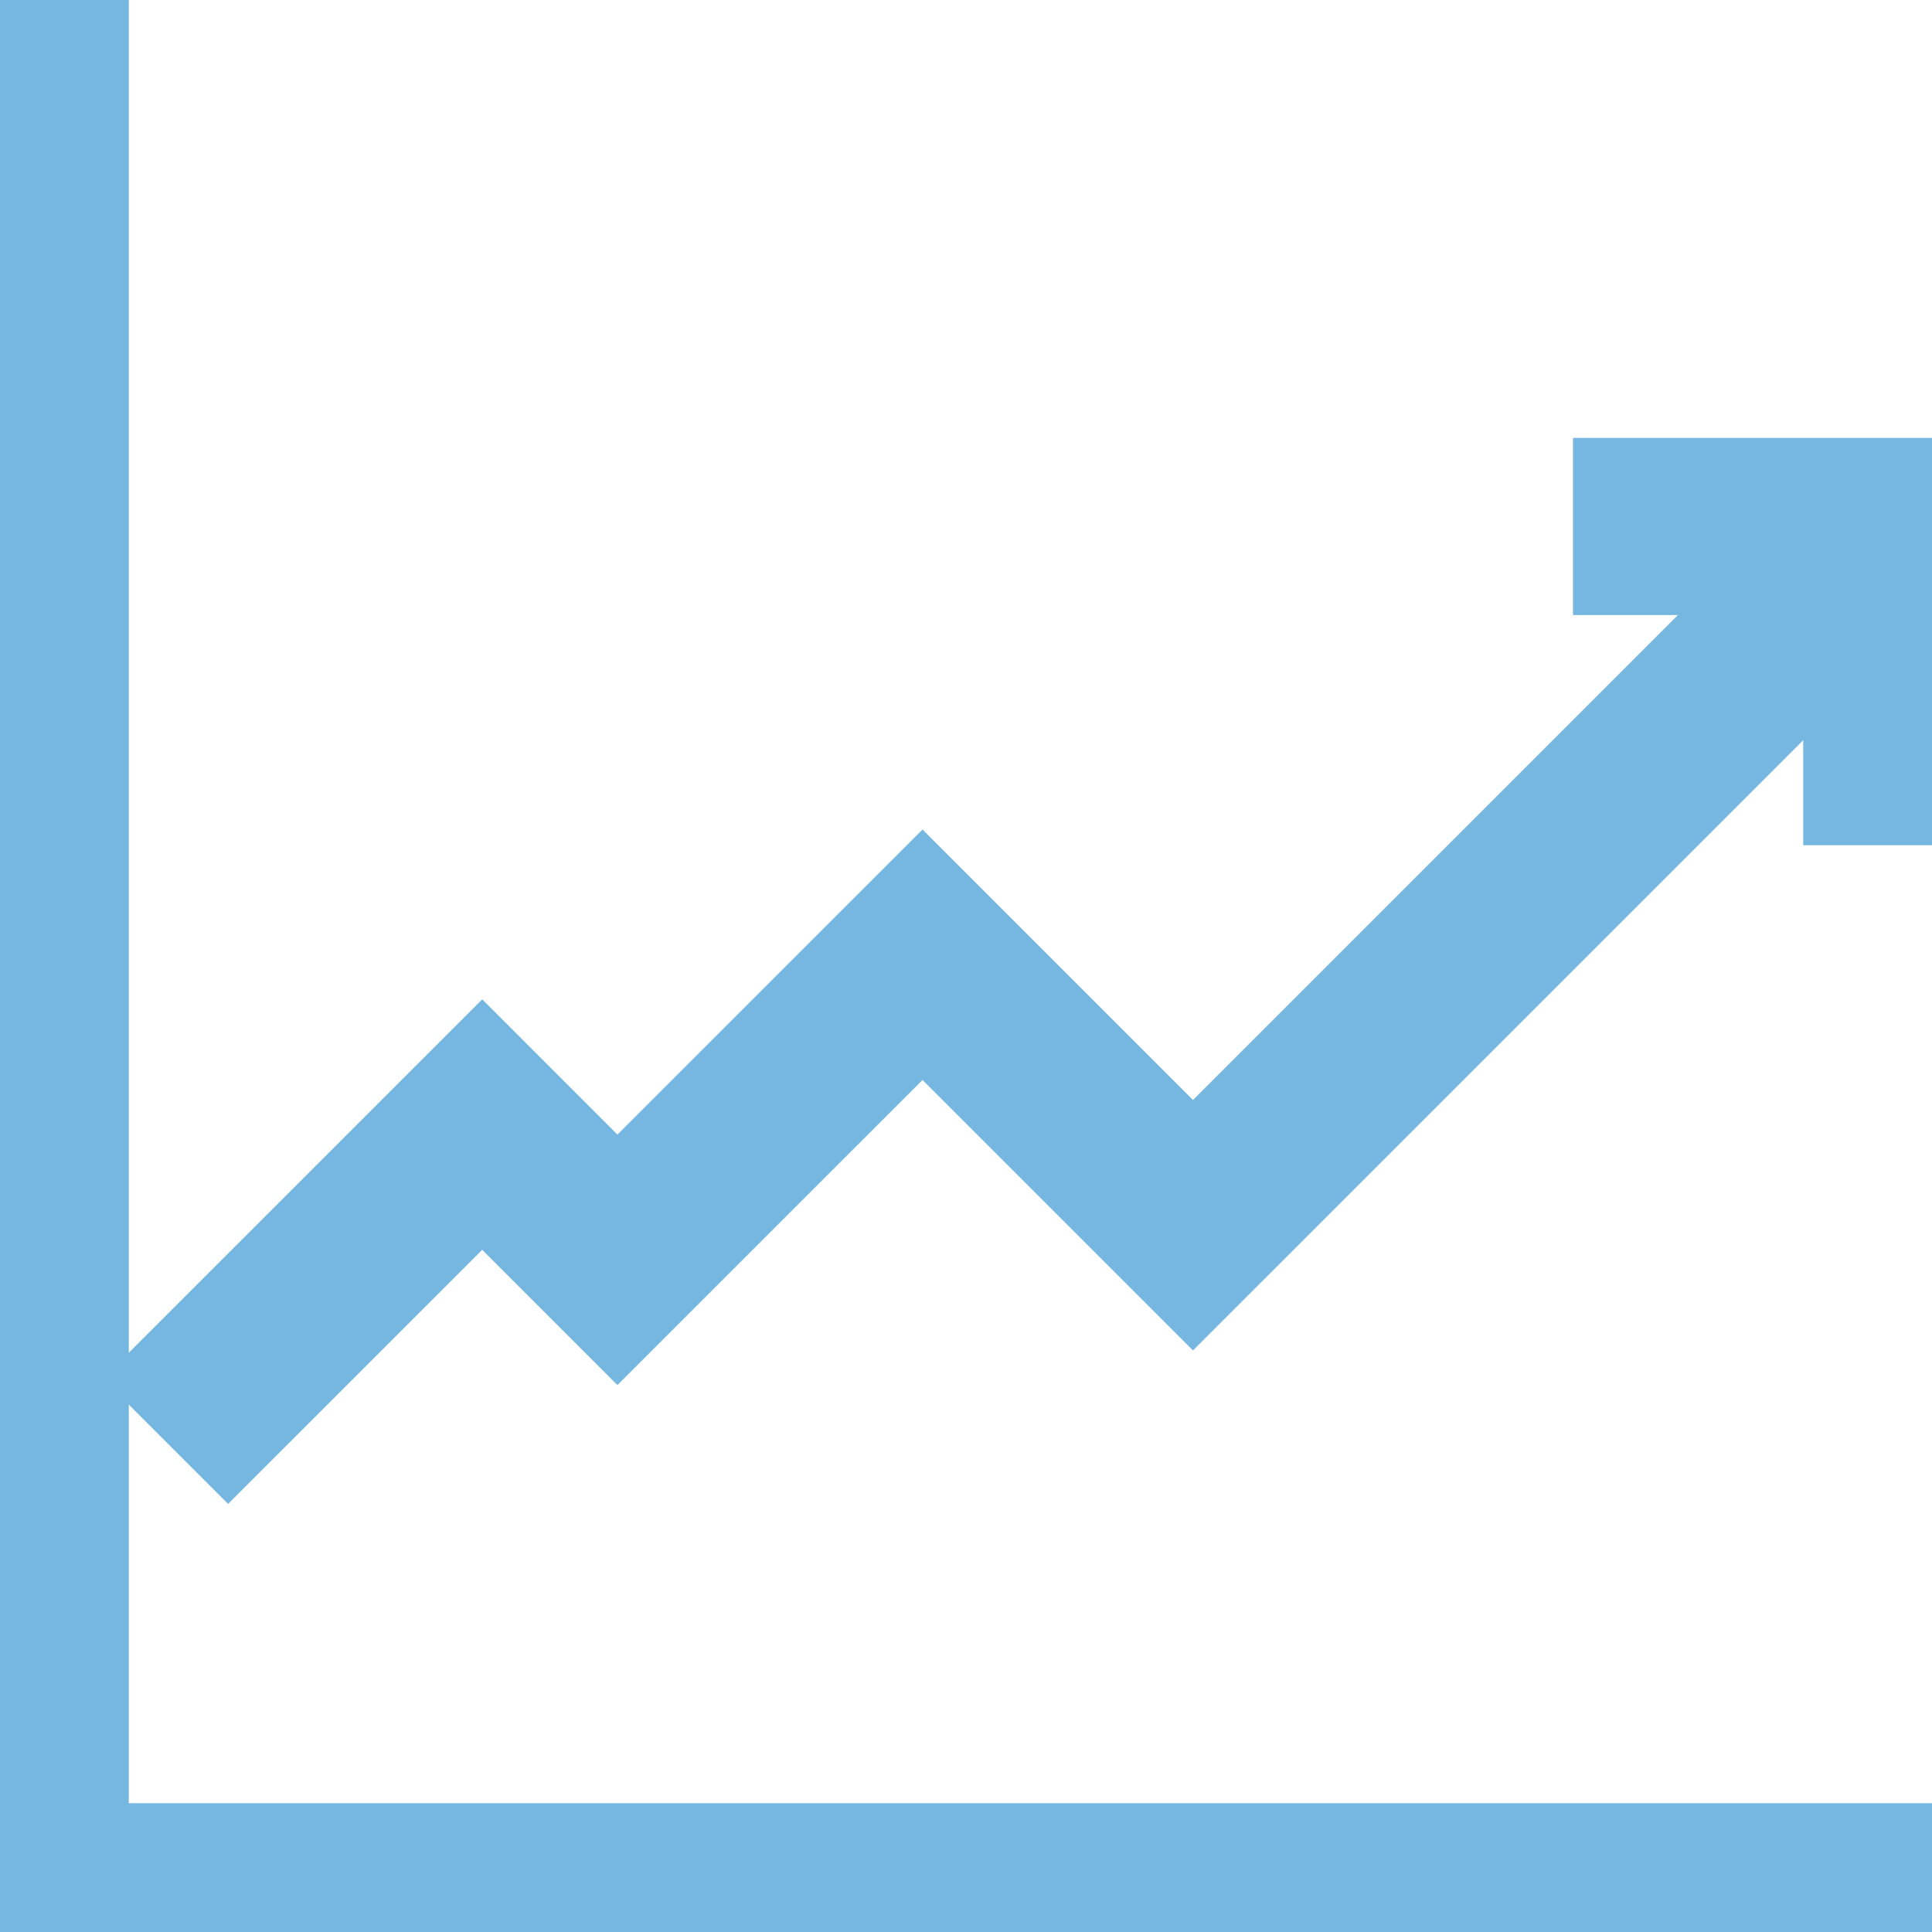 <svg fill="#76B7E2" height="800px" width="800px" version="1.1" id="Layer_1" xmlns="http://www.w3.org/2000/svg"
    xmlns:xlink="http://www.w3.org/1999/xlink" viewBox="0 0 491.52 491.52" xml:space="preserve" stroke="#76B7E2"
    stroke-width="24.576">

    <g id="" stroke-width="0" />

    <g id="" stroke-linecap="round" stroke-linejoin="round" />

    <g id="">
        <g>
            <g>
                <polygon points="20.48,471.04 20.48,0 0,0 0,491.52 491.52,491.52 491.52,471.04 " />
            </g>
        </g>
        <g>
            <g>
                <polygon
                    points="412.47,123.7 412.47,144.18 456.559,144.18 303.51,297.225 234.7,228.415 157.08,306.03 122.68,271.625 43.55,350.75 58.03,365.23 122.68,300.585 157.08,334.99 234.7,257.375 303.51,326.185 471.04,158.659 471.04,202.75 491.52,202.75 491.52,123.7 " />
            </g>
        </g>
    </g>

</svg>